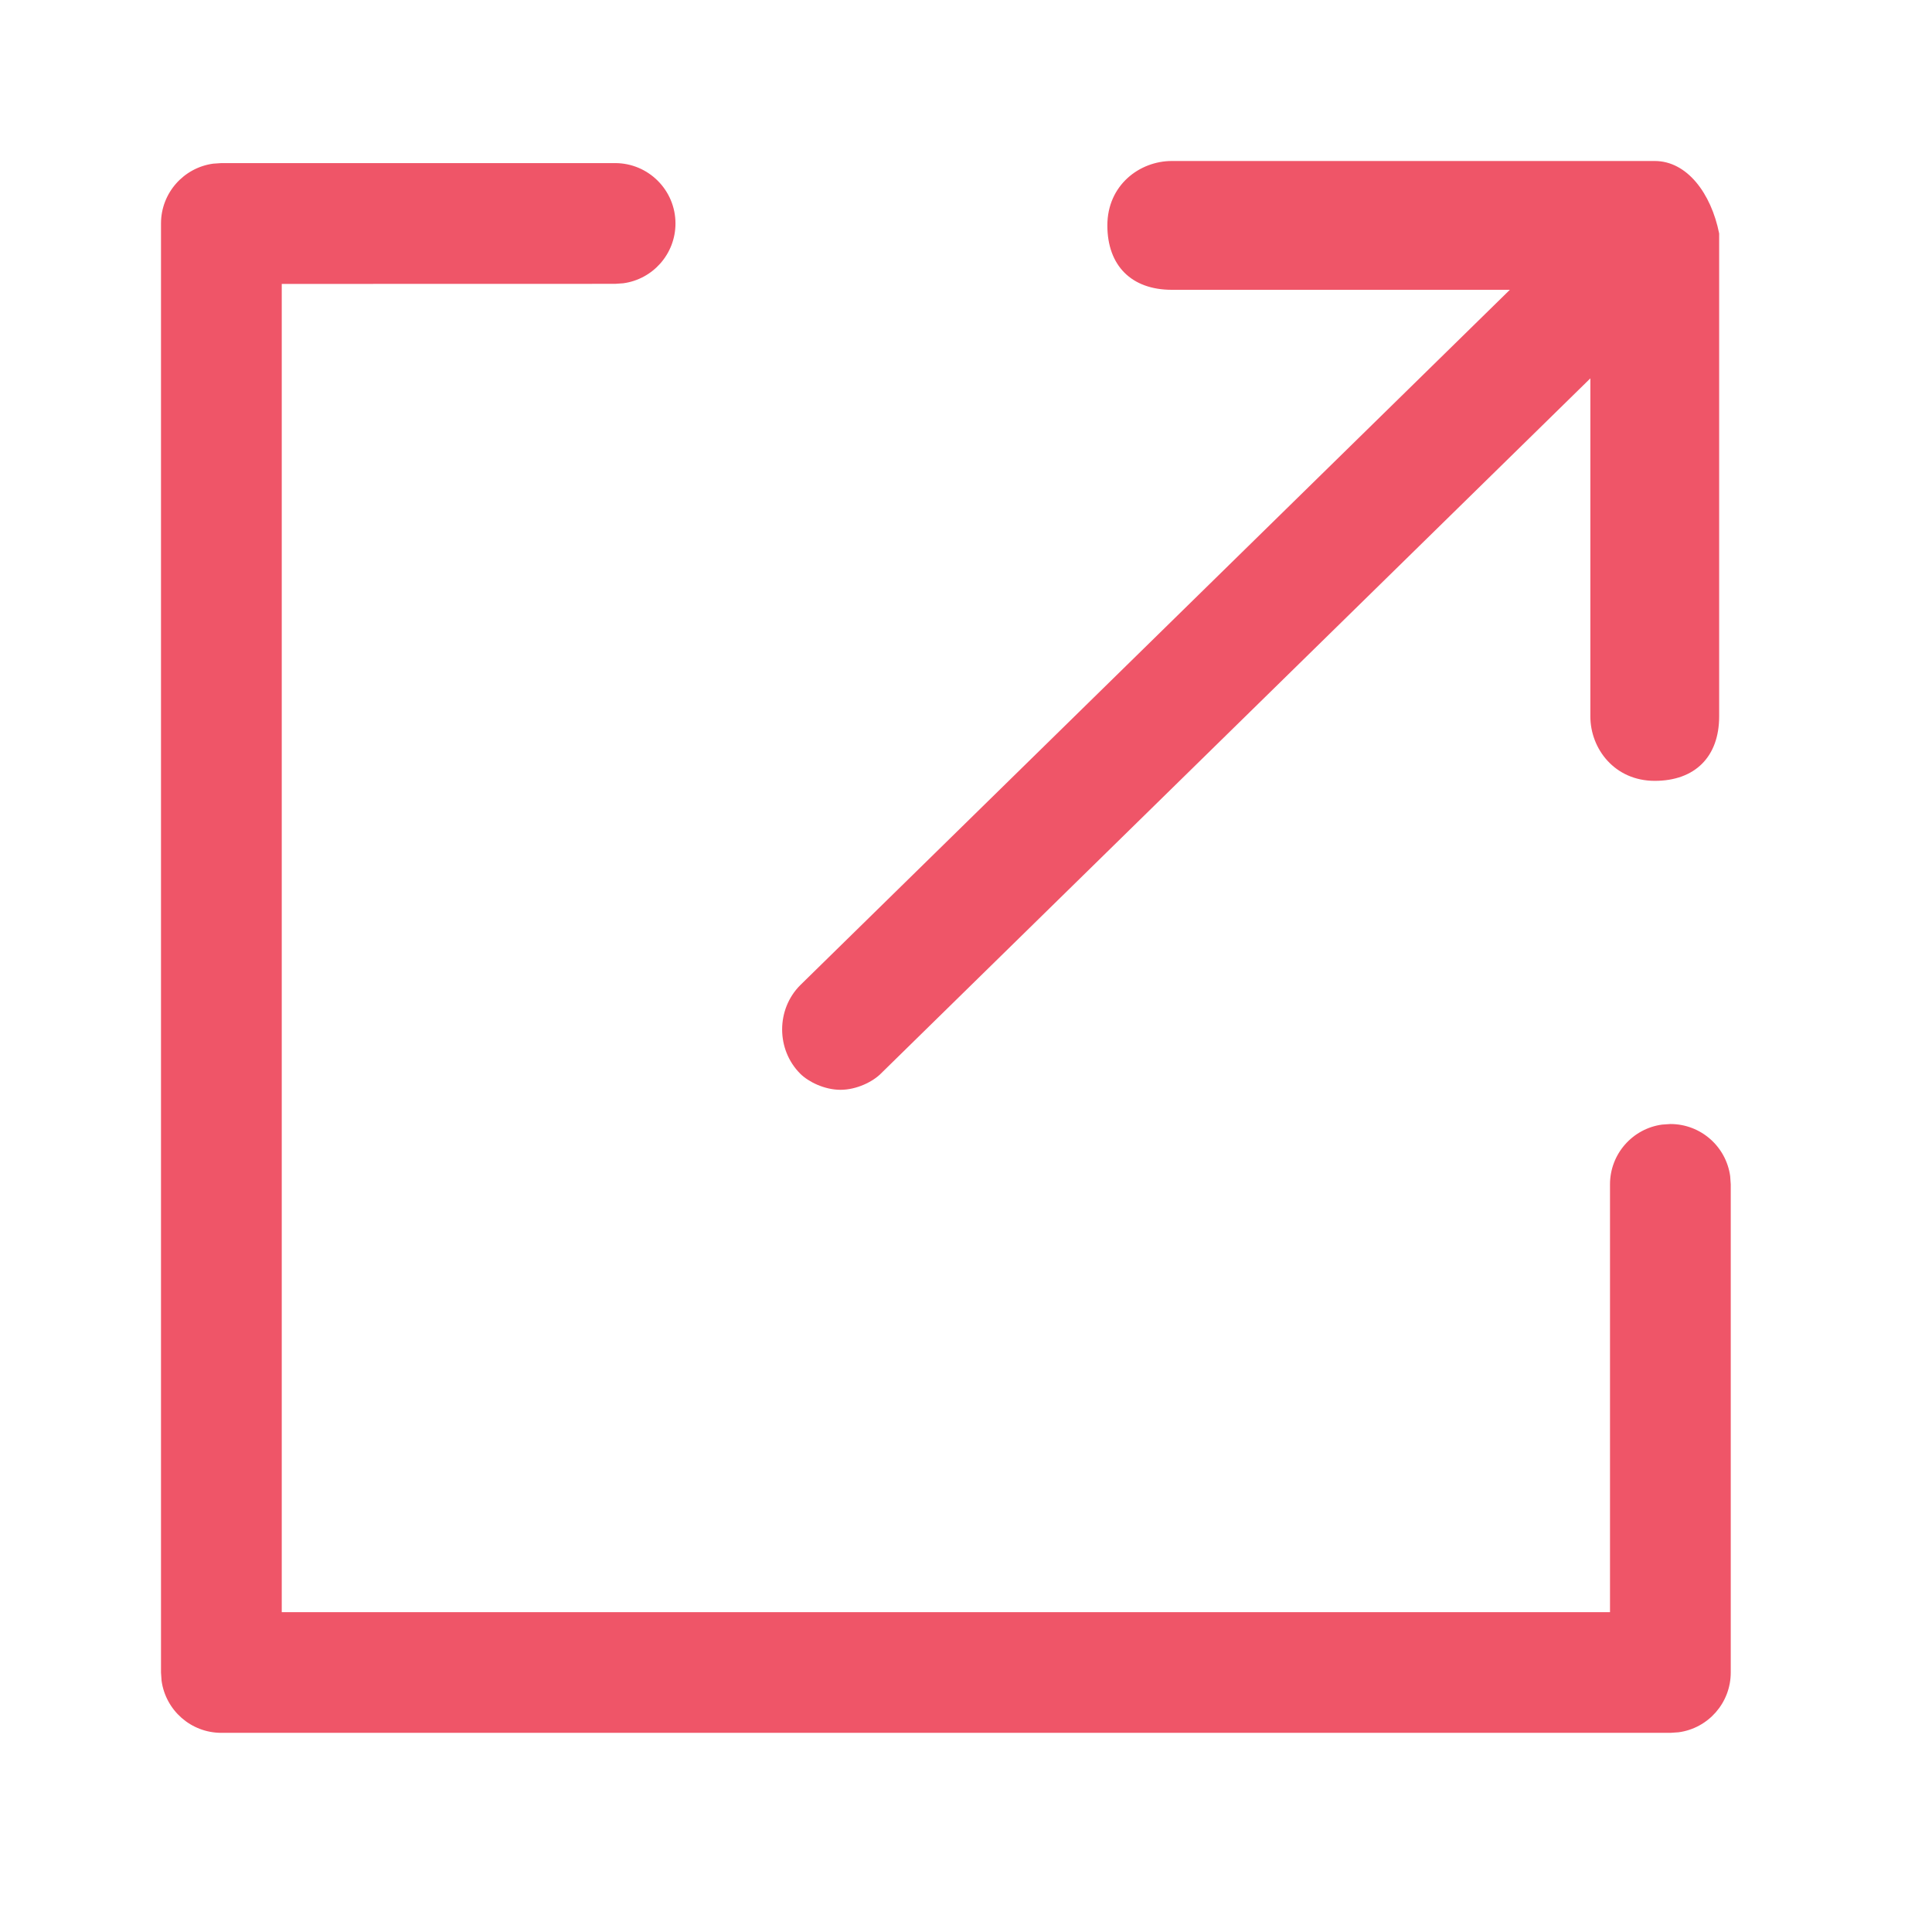 <?xml version="1.0" encoding="UTF-8"?>
<svg width="24px" height="24px" viewBox="0 0 24 24" version="1.1" xmlns="http://www.w3.org/2000/svg" xmlns:xlink="http://www.w3.org/1999/xlink">
    <!-- Generator: Sketch 62 (91390) - https://sketch.com -->
    <title>Artboard</title>
    <desc>Created with Sketch.</desc>
    <g id="Artboard" stroke="none" stroke-width="1" fill="none" fill-rule="evenodd">
        <rect id="Rectangle" x="0" y="0" width="24" height="24"></rect>
        <path d="M7.641,2.026 C8.055,2.026 8.391,2.362 8.391,2.776 C8.391,3.156 8.108,3.47 7.742,3.519 L7.641,3.526 L3.5,3.527 L3.5,20.027 L20,20.027 L20,14.713 C20,14.333 20.282,14.019 20.648,13.97 L20.75,13.963 C21.13,13.963 21.443,14.245 21.493,14.611 L21.5,14.713 L21.5,20.776 C21.5,21.156 21.218,21.47 20.852,21.519 L20.75,21.526 L2.75,21.526 C2.37,21.526 2.057,21.244 2.007,20.878 L2,20.776 L2,2.776 C2,2.397 2.282,2.083 2.648,2.033 L2.75,2.026 L7.641,2.026 Z M20.556,2 C20.956,2 21.256,2.4 21.356,2.9 L21.356,2.9 L21.356,8.9 C21.356,9.4 21.056,9.7 20.556,9.7 C20.056,9.7 19.756,9.3 19.756,8.9 L19.756,8.9 L19.756,4.7 L10.941,13.338 C10.841,13.438 10.641,13.538 10.441,13.538 C10.241,13.538 10.041,13.438 9.941,13.338 C9.641,13.038 9.641,12.538 9.941,12.238 L9.941,12.238 L18.756,3.6 L14.556,3.6 C14.056,3.6 13.756,3.3 13.756,2.8 C13.756,2.3 14.156,2 14.556,2 L14.556,2 Z" id="Combined-Shape" fill="#EF5568" fill-rule="nonzero"></path>
    </g>
</svg>